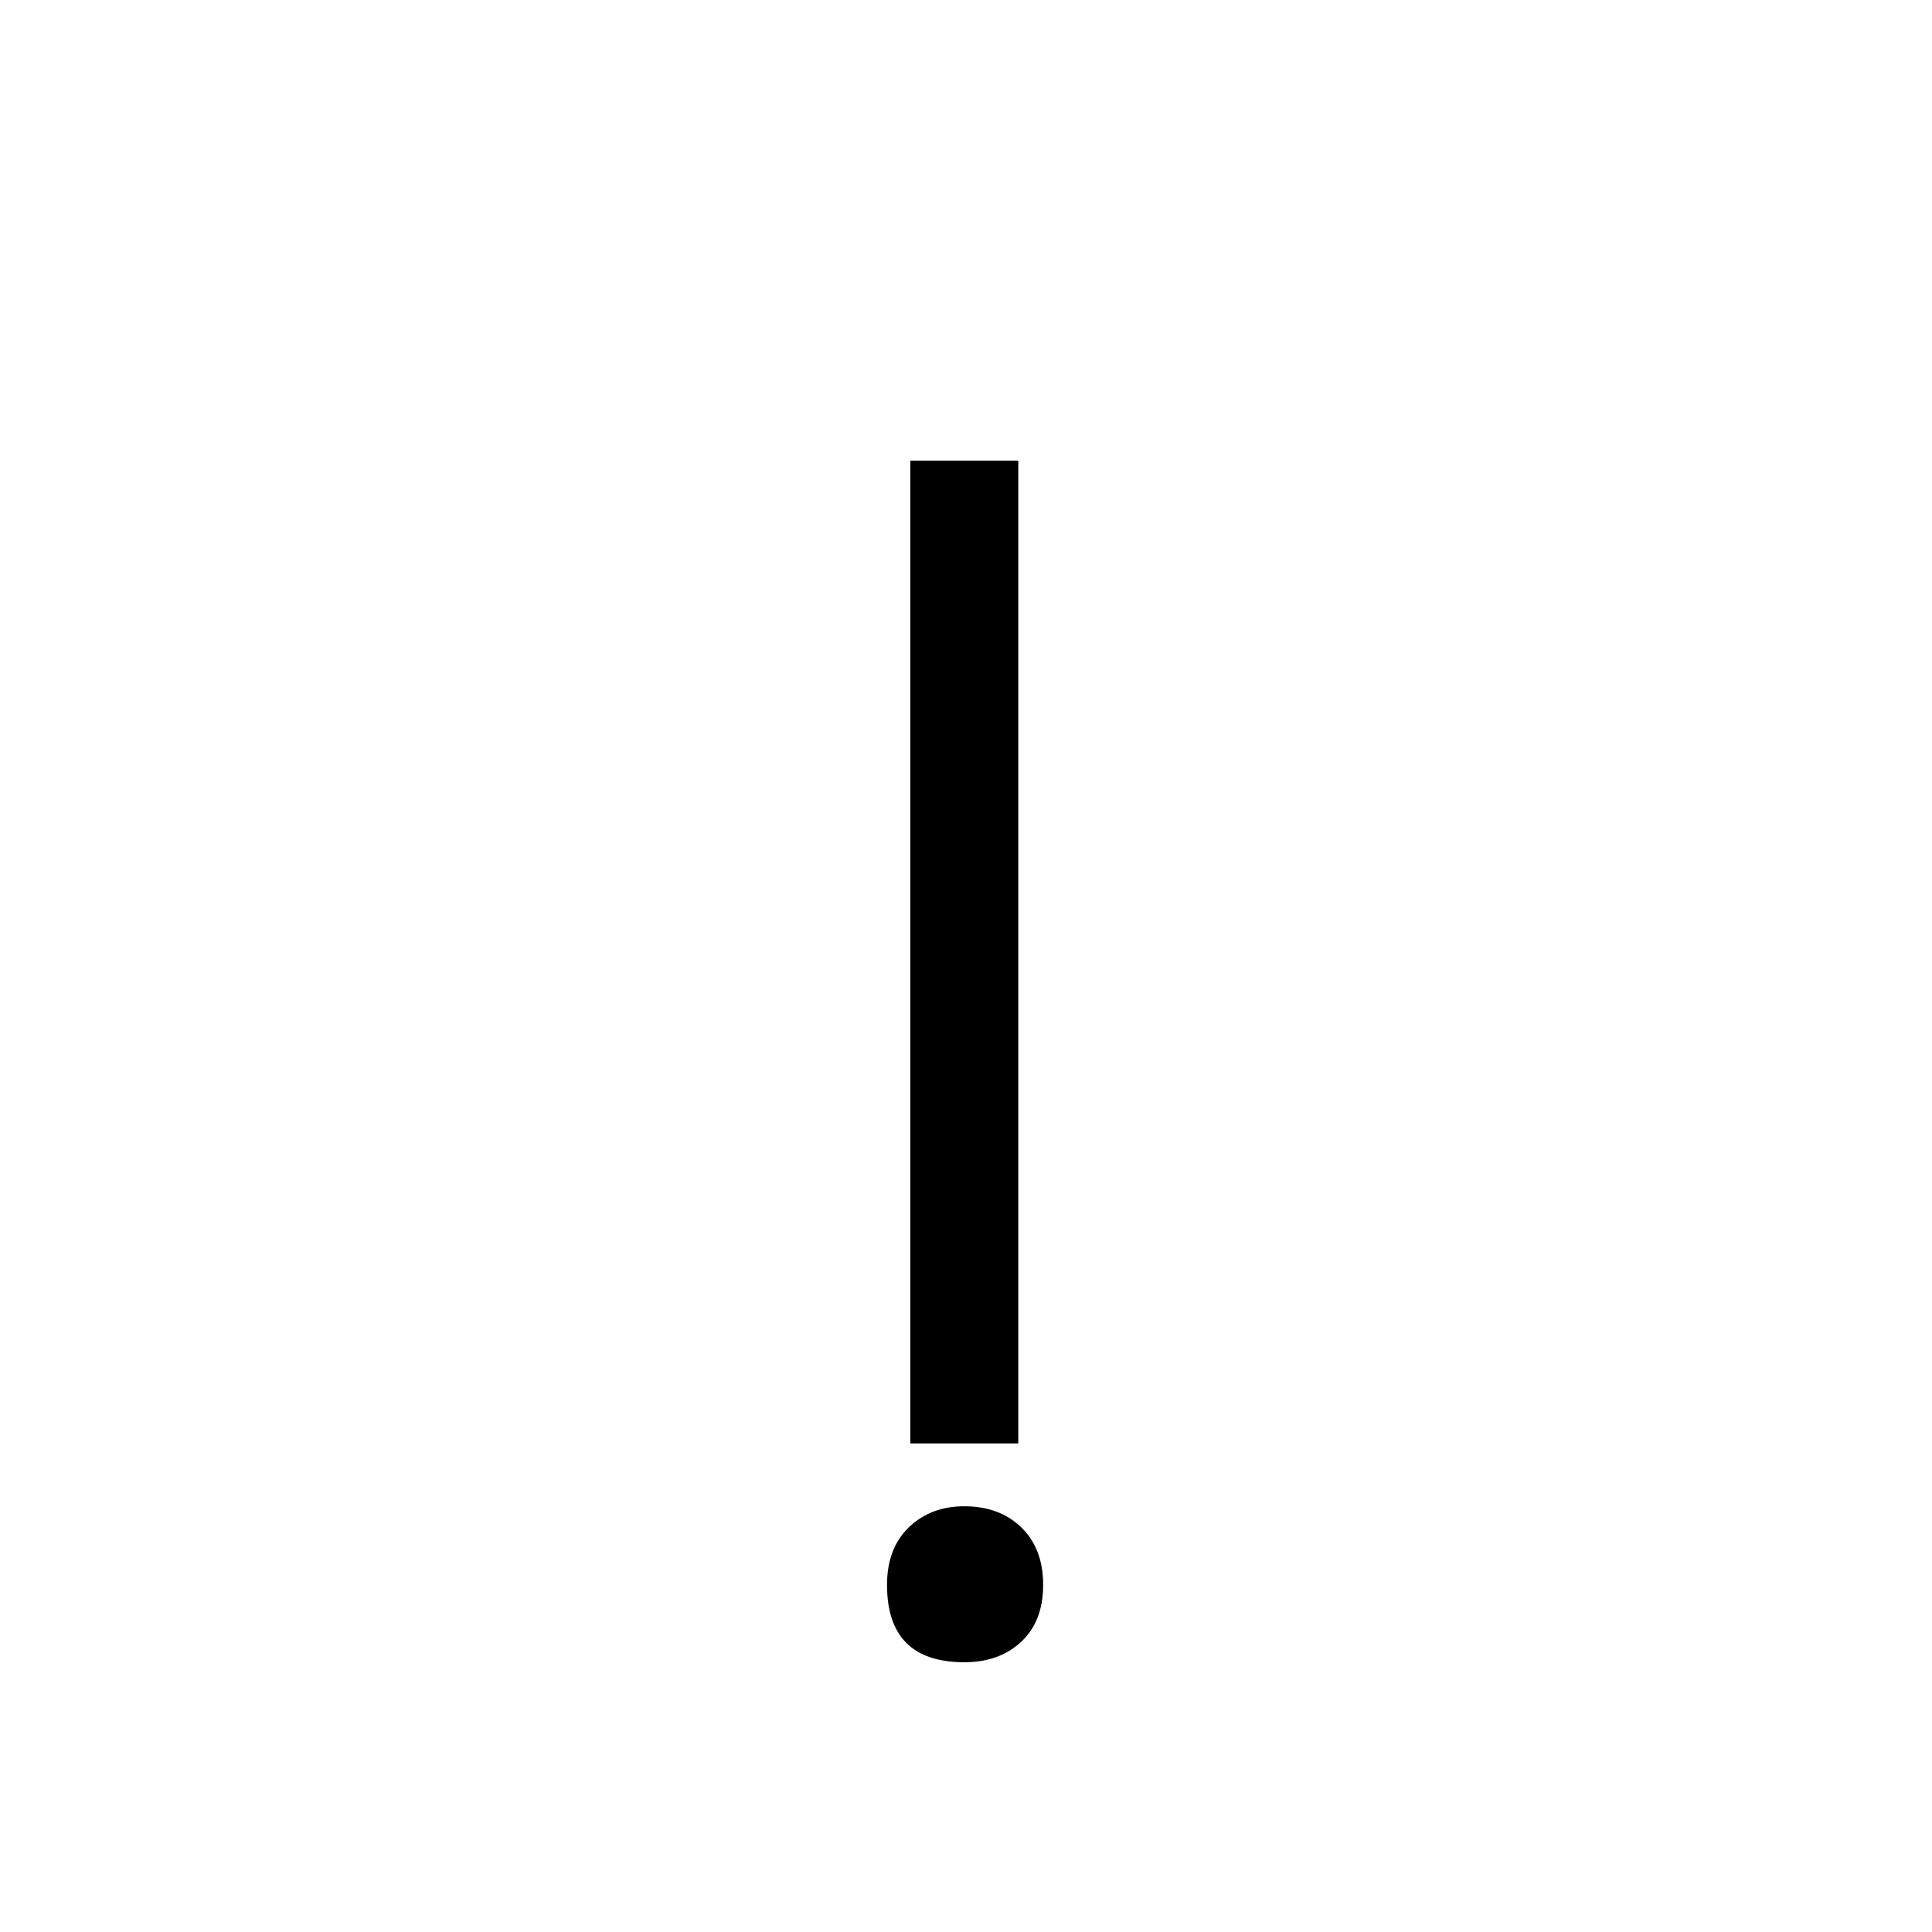 <?xml version="1.0" encoding="UTF-8"?>
<svg xmlns="http://www.w3.org/2000/svg" xmlns:xlink="http://www.w3.org/1999/xlink" width="198pt" height="198pt" viewBox="0 0 198 198" version="1.1">
<defs>
<g>
<symbol overflow="visible" id="glyph0-0">
<path style="stroke:none;" d=""/>
</symbol>
<symbol overflow="visible" id="glyph0-1">
<path style="stroke:none;" d="M 26 -106.703 L 26 -5.984 L 14.938 -5.984 L 14.938 -106.703 Z M 28.547 8.516 C 28.547 11.004 27.797 12.945 26.297 14.344 C 24.805 15.738 22.863 16.438 20.469 16.438 C 15.188 16.438 12.547 13.797 12.547 8.516 C 12.547 6.023 13.289 4.055 14.781 2.609 C 16.281 1.172 18.176 0.453 20.469 0.453 C 22.863 0.453 24.805 1.172 26.297 2.609 C 27.797 4.055 28.547 6.023 28.547 8.516 Z M 28.547 8.516 "/>
</symbol>
</g>
</defs>
<g id="surface216">
<rect x="0" y="0" width="198" height="198" style="fill:rgb(100%,100%,100%);fill-opacity:0;stroke:none;"/>
<g style="fill:rgb(0%,0%,0%);fill-opacity:1;">
  <use xlink:href="#glyph0-1" x="78.359" y="153.916"/>
</g>
</g>
</svg>
